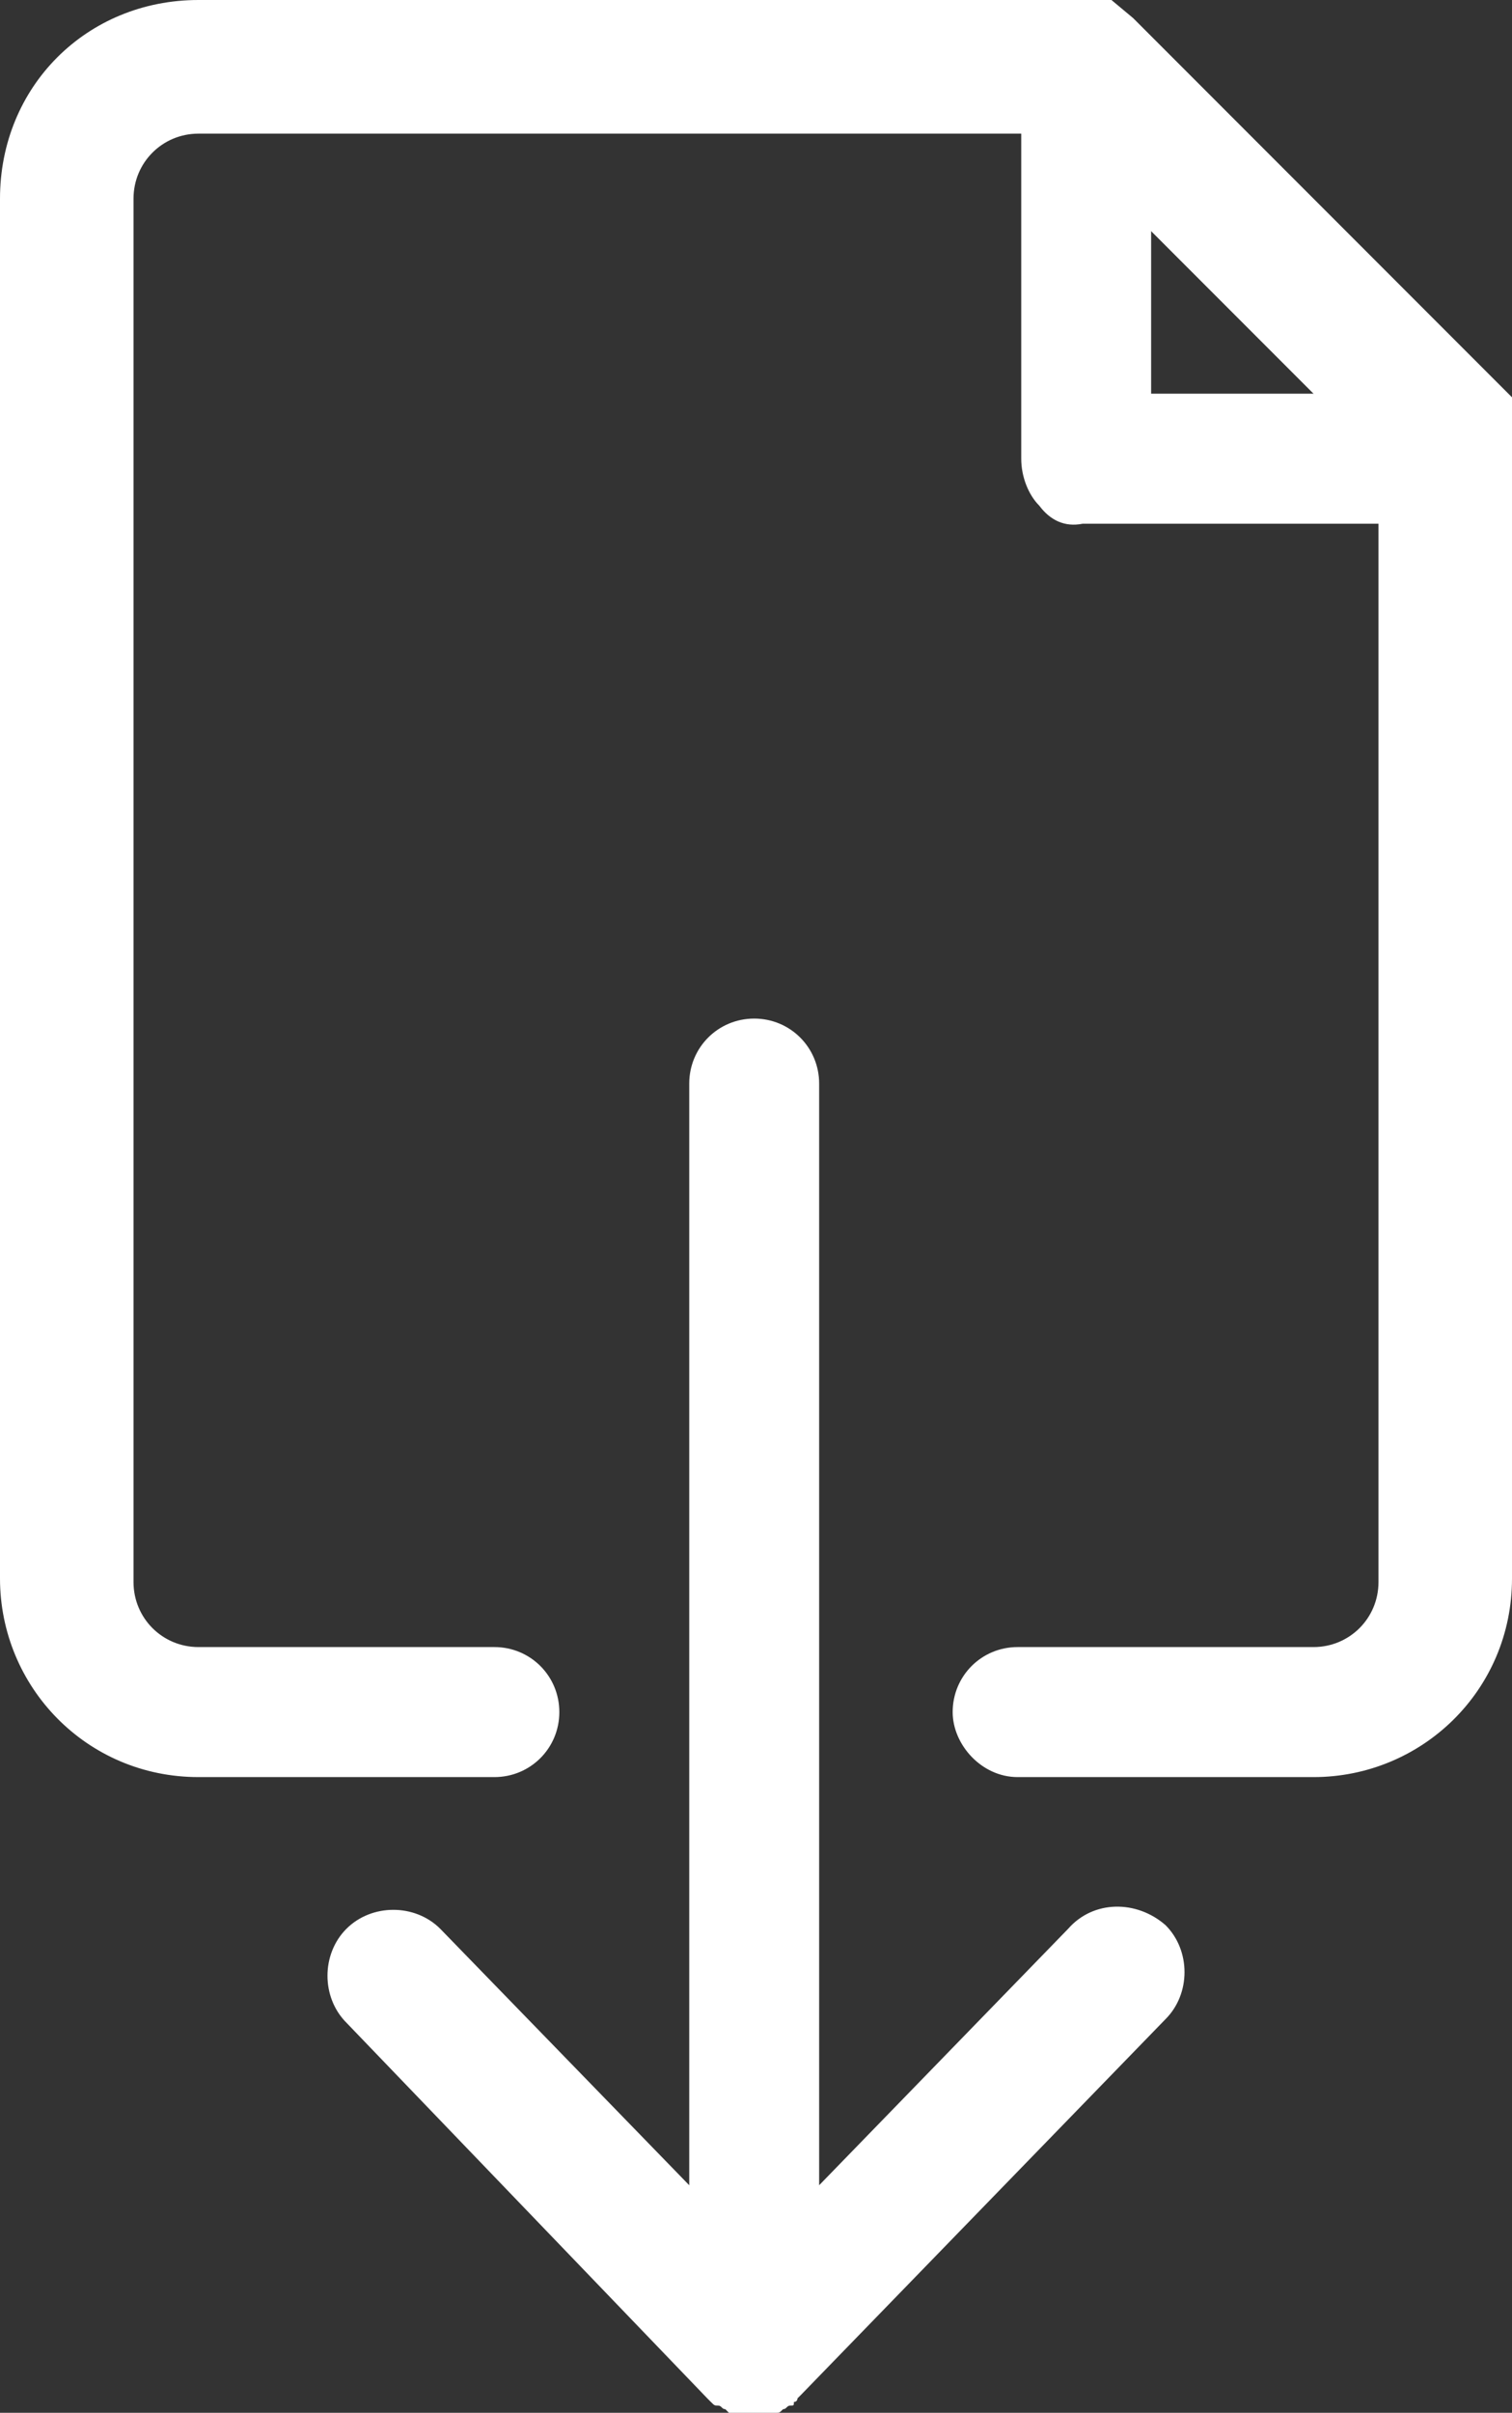 <!-- Generator: Adobe Illustrator 21.0.0, SVG Export Plug-In  -->
<svg version="1.1"
	 xmlns="http://www.w3.org/2000/svg" xmlns:xlink="http://www.w3.org/1999/xlink" xmlns:a="http://ns.adobe.com/AdobeSVGViewerExtensions/3.0/"
	 x="0px" y="0px" width="41.9px" height="66.8px" viewBox="0 0 41.9 66.8" style="enable-background:new 0 0 41.9 66.8;"
	 xml:space="preserve">
<rect x="0" y="0" width="41.9" height="66.8" fill="#333333" stroke="none"/>
<style type="text/css">
	.st0{fill:#FFFFFF;}
</style>
<defs>
</defs>
<g>
	<g>
		<path class="st0" d="M28.2,49.2h8.2c3,0,5.5-2.4,5.5-5.5V11.8v-0.8l-0.5-0.5l-10-10L30.8,0H30H5.5C2.4,0,0,2.4,0,5.5v38.2
			c0,3,2.4,5.5,5.5,5.5h8.2c1,0,1.8-0.8,1.8-1.8c0-1-0.8-1.8-1.8-1.8H5.5c-1,0-1.8-0.8-1.8-1.8V5.5c0-1,0.8-1.8,1.8-1.8H30l-1.3-0.5
			l10,10l-0.5-1.3v31.9c0,1-0.8,1.8-1.8,1.8h-8.2c-1,0-1.8,0.8-1.8,1.8C26.4,48.3,27.2,49.2,28.2,49.2L28.2,49.2z"/>
		<path class="st0" d="M28.8,14c-0.3-0.3-0.5-0.8-0.5-1.3v-10c0-1,0.8-1.8,1.8-1.8c1,0,1.8,0.8,1.8,1.8v8.2h8.2c1,0,1.8,0.8,1.8,1.8
			s-0.8,1.8-1.8,1.8H30C29.5,14.6,29.1,14.4,28.8,14z"/>
		<path class="st0" d="M29.6,53.4l-6.9,7.1V30c0-1-0.8-1.8-1.8-1.8c-1,0-1.8,0.8-1.8,1.8v30.5l-6.9-7.1c-0.7-0.7-1.9-0.7-2.6,0
			c-0.7,0.7-0.7,1.9,0,2.6l10,10.4c0.1,0.1,0.1,0.1,0.1,0.1c0.1,0.1,0.1,0.1,0.2,0.1c0.1,0,0.1,0.1,0.2,0.1c0,0,0.1,0.1,0.1,0.1
			c0.1,0,0.1,0,0.2,0.1c0,0,0.1,0,0.1,0c0.1,0,0.1,0,0.2,0c0.1,0,0.1,0,0.2,0c0.1,0,0.1,0,0.2,0c0.1,0,0.1,0,0.2,0
			c0.1,0,0.1,0,0.2-0.1c0.1,0,0.1,0,0.2-0.1c0.1,0,0.1-0.1,0.2-0.1c0.1,0,0.1,0,0.1-0.1c0.1,0,0.1-0.1,0.1-0.1
			c0.1-0.1,0.1-0.1,0.1-0.1c0,0,10.1-10.4,10.1-10.4c0.7-0.7,0.7-1.9,0-2.6C31.5,52.6,30.3,52.6,29.6,53.4z"/>
	</g>
</g>
</svg>
